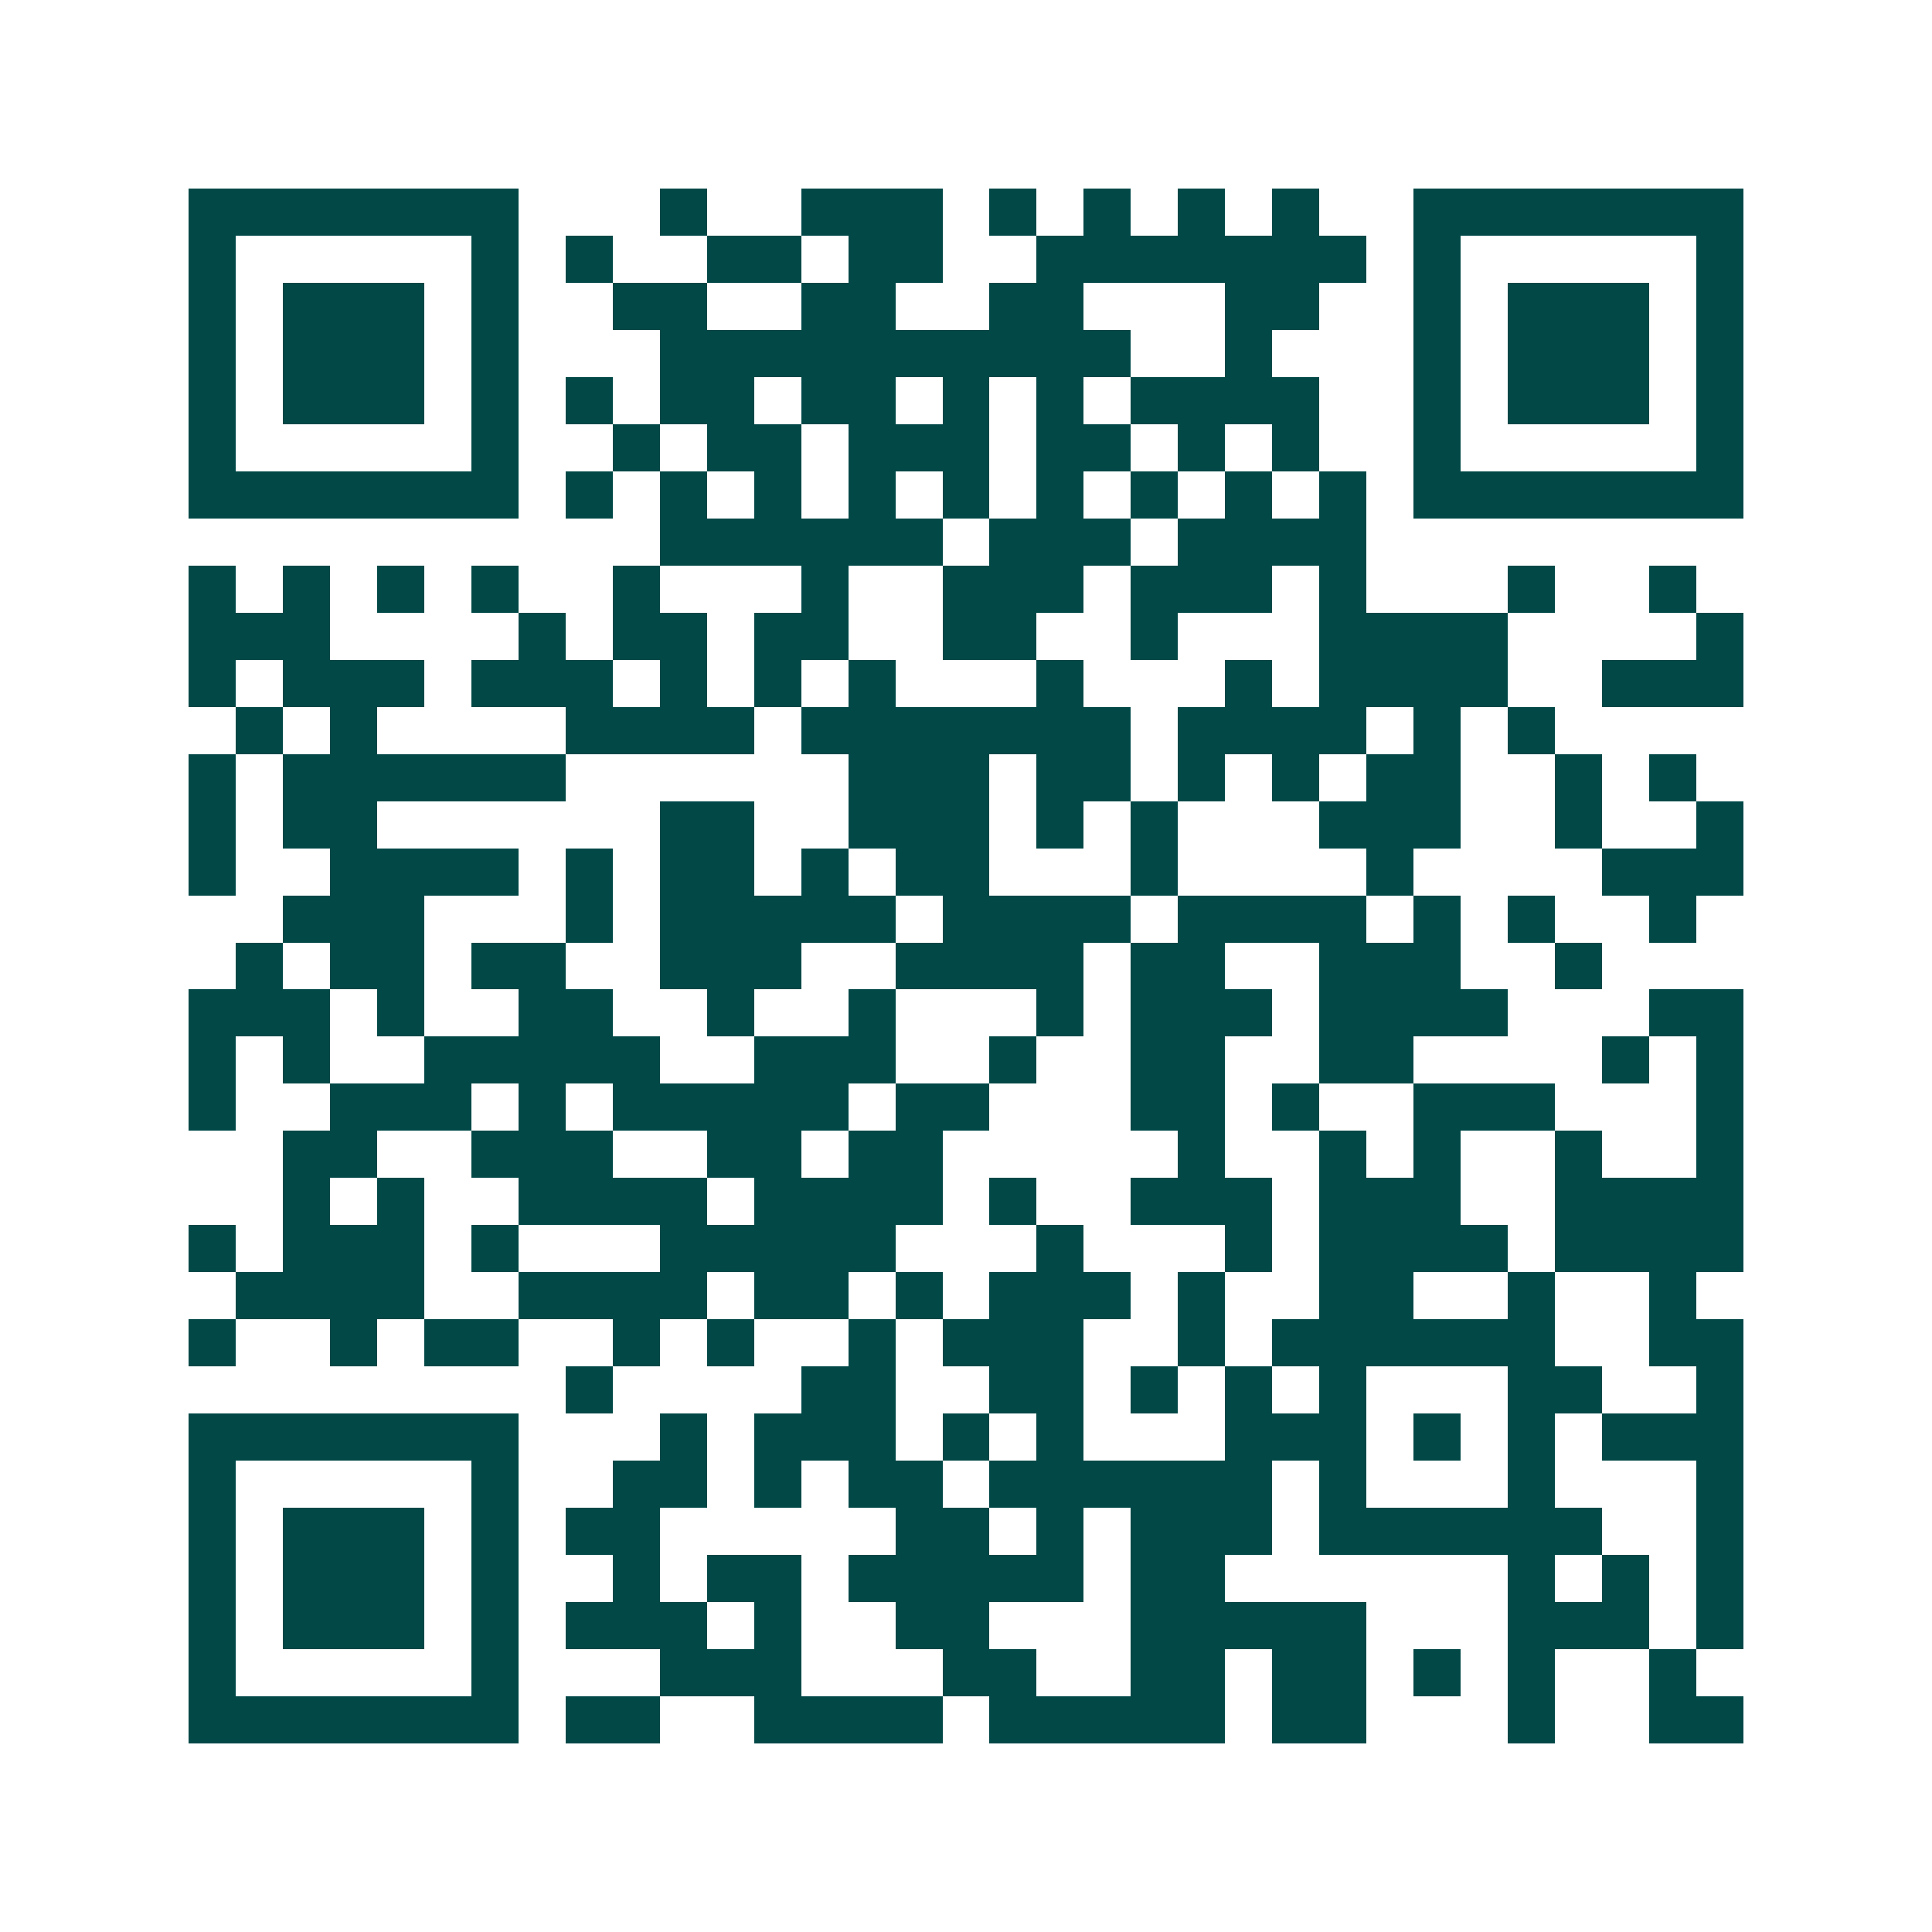 <svg xmlns="http://www.w3.org/2000/svg" width="200" height="200" viewBox="0 0 41 41" shape-rendering="crispEdges"><path fill="#ffffff" d="M0 0h41v41H0z"/><path stroke="#014847" d="M4 4.5h7m3 0h1m2 0h3m1 0h1m1 0h1m1 0h1m1 0h1m2 0h7M4 5.5h1m5 0h1m1 0h1m2 0h2m1 0h2m2 0h7m1 0h1m5 0h1M4 6.5h1m1 0h3m1 0h1m2 0h2m2 0h2m2 0h2m3 0h2m2 0h1m1 0h3m1 0h1M4 7.5h1m1 0h3m1 0h1m3 0h10m2 0h1m3 0h1m1 0h3m1 0h1M4 8.5h1m1 0h3m1 0h1m1 0h1m1 0h2m1 0h2m1 0h1m1 0h1m1 0h4m2 0h1m1 0h3m1 0h1M4 9.5h1m5 0h1m2 0h1m1 0h2m1 0h3m1 0h2m1 0h1m1 0h1m2 0h1m5 0h1M4 10.5h7m1 0h1m1 0h1m1 0h1m1 0h1m1 0h1m1 0h1m1 0h1m1 0h1m1 0h1m1 0h7M14 11.5h6m1 0h3m1 0h4M4 12.5h1m1 0h1m1 0h1m1 0h1m2 0h1m3 0h1m2 0h3m1 0h3m1 0h1m3 0h1m2 0h1M4 13.5h3m4 0h1m1 0h2m1 0h2m2 0h2m2 0h1m3 0h4m4 0h1M4 14.5h1m1 0h3m1 0h3m1 0h1m1 0h1m1 0h1m3 0h1m3 0h1m1 0h4m2 0h3M5 15.5h1m1 0h1m4 0h4m1 0h7m1 0h4m1 0h1m1 0h1M4 16.5h1m1 0h6m6 0h3m1 0h2m1 0h1m1 0h1m1 0h2m2 0h1m1 0h1M4 17.5h1m1 0h2m6 0h2m2 0h3m1 0h1m1 0h1m3 0h3m2 0h1m2 0h1M4 18.5h1m2 0h4m1 0h1m1 0h2m1 0h1m1 0h2m3 0h1m4 0h1m4 0h3M6 19.5h3m3 0h1m1 0h5m1 0h4m1 0h4m1 0h1m1 0h1m2 0h1M5 20.5h1m1 0h2m1 0h2m2 0h3m2 0h4m1 0h2m2 0h3m2 0h1M4 21.5h3m1 0h1m2 0h2m2 0h1m2 0h1m3 0h1m1 0h3m1 0h4m3 0h2M4 22.5h1m1 0h1m2 0h5m2 0h3m2 0h1m2 0h2m2 0h2m4 0h1m1 0h1M4 23.5h1m2 0h3m1 0h1m1 0h5m1 0h2m3 0h2m1 0h1m2 0h3m3 0h1M6 24.5h2m2 0h3m2 0h2m1 0h2m5 0h1m2 0h1m1 0h1m2 0h1m2 0h1M6 25.5h1m1 0h1m2 0h4m1 0h4m1 0h1m2 0h3m1 0h3m2 0h4M4 26.5h1m1 0h3m1 0h1m3 0h5m3 0h1m3 0h1m1 0h4m1 0h4M5 27.5h4m2 0h4m1 0h2m1 0h1m1 0h3m1 0h1m2 0h2m2 0h1m2 0h1M4 28.5h1m2 0h1m1 0h2m2 0h1m1 0h1m2 0h1m1 0h3m2 0h1m1 0h6m2 0h2M12 29.5h1m4 0h2m2 0h2m1 0h1m1 0h1m1 0h1m3 0h2m2 0h1M4 30.5h7m3 0h1m1 0h3m1 0h1m1 0h1m3 0h3m1 0h1m1 0h1m1 0h3M4 31.5h1m5 0h1m2 0h2m1 0h1m1 0h2m1 0h6m1 0h1m3 0h1m3 0h1M4 32.5h1m1 0h3m1 0h1m1 0h2m5 0h2m1 0h1m1 0h3m1 0h6m2 0h1M4 33.5h1m1 0h3m1 0h1m2 0h1m1 0h2m1 0h5m1 0h2m6 0h1m1 0h1m1 0h1M4 34.5h1m1 0h3m1 0h1m1 0h3m1 0h1m2 0h2m3 0h5m3 0h3m1 0h1M4 35.5h1m5 0h1m3 0h3m3 0h2m2 0h2m1 0h2m1 0h1m1 0h1m2 0h1M4 36.5h7m1 0h2m2 0h4m1 0h5m1 0h2m3 0h1m2 0h2"/></svg>
